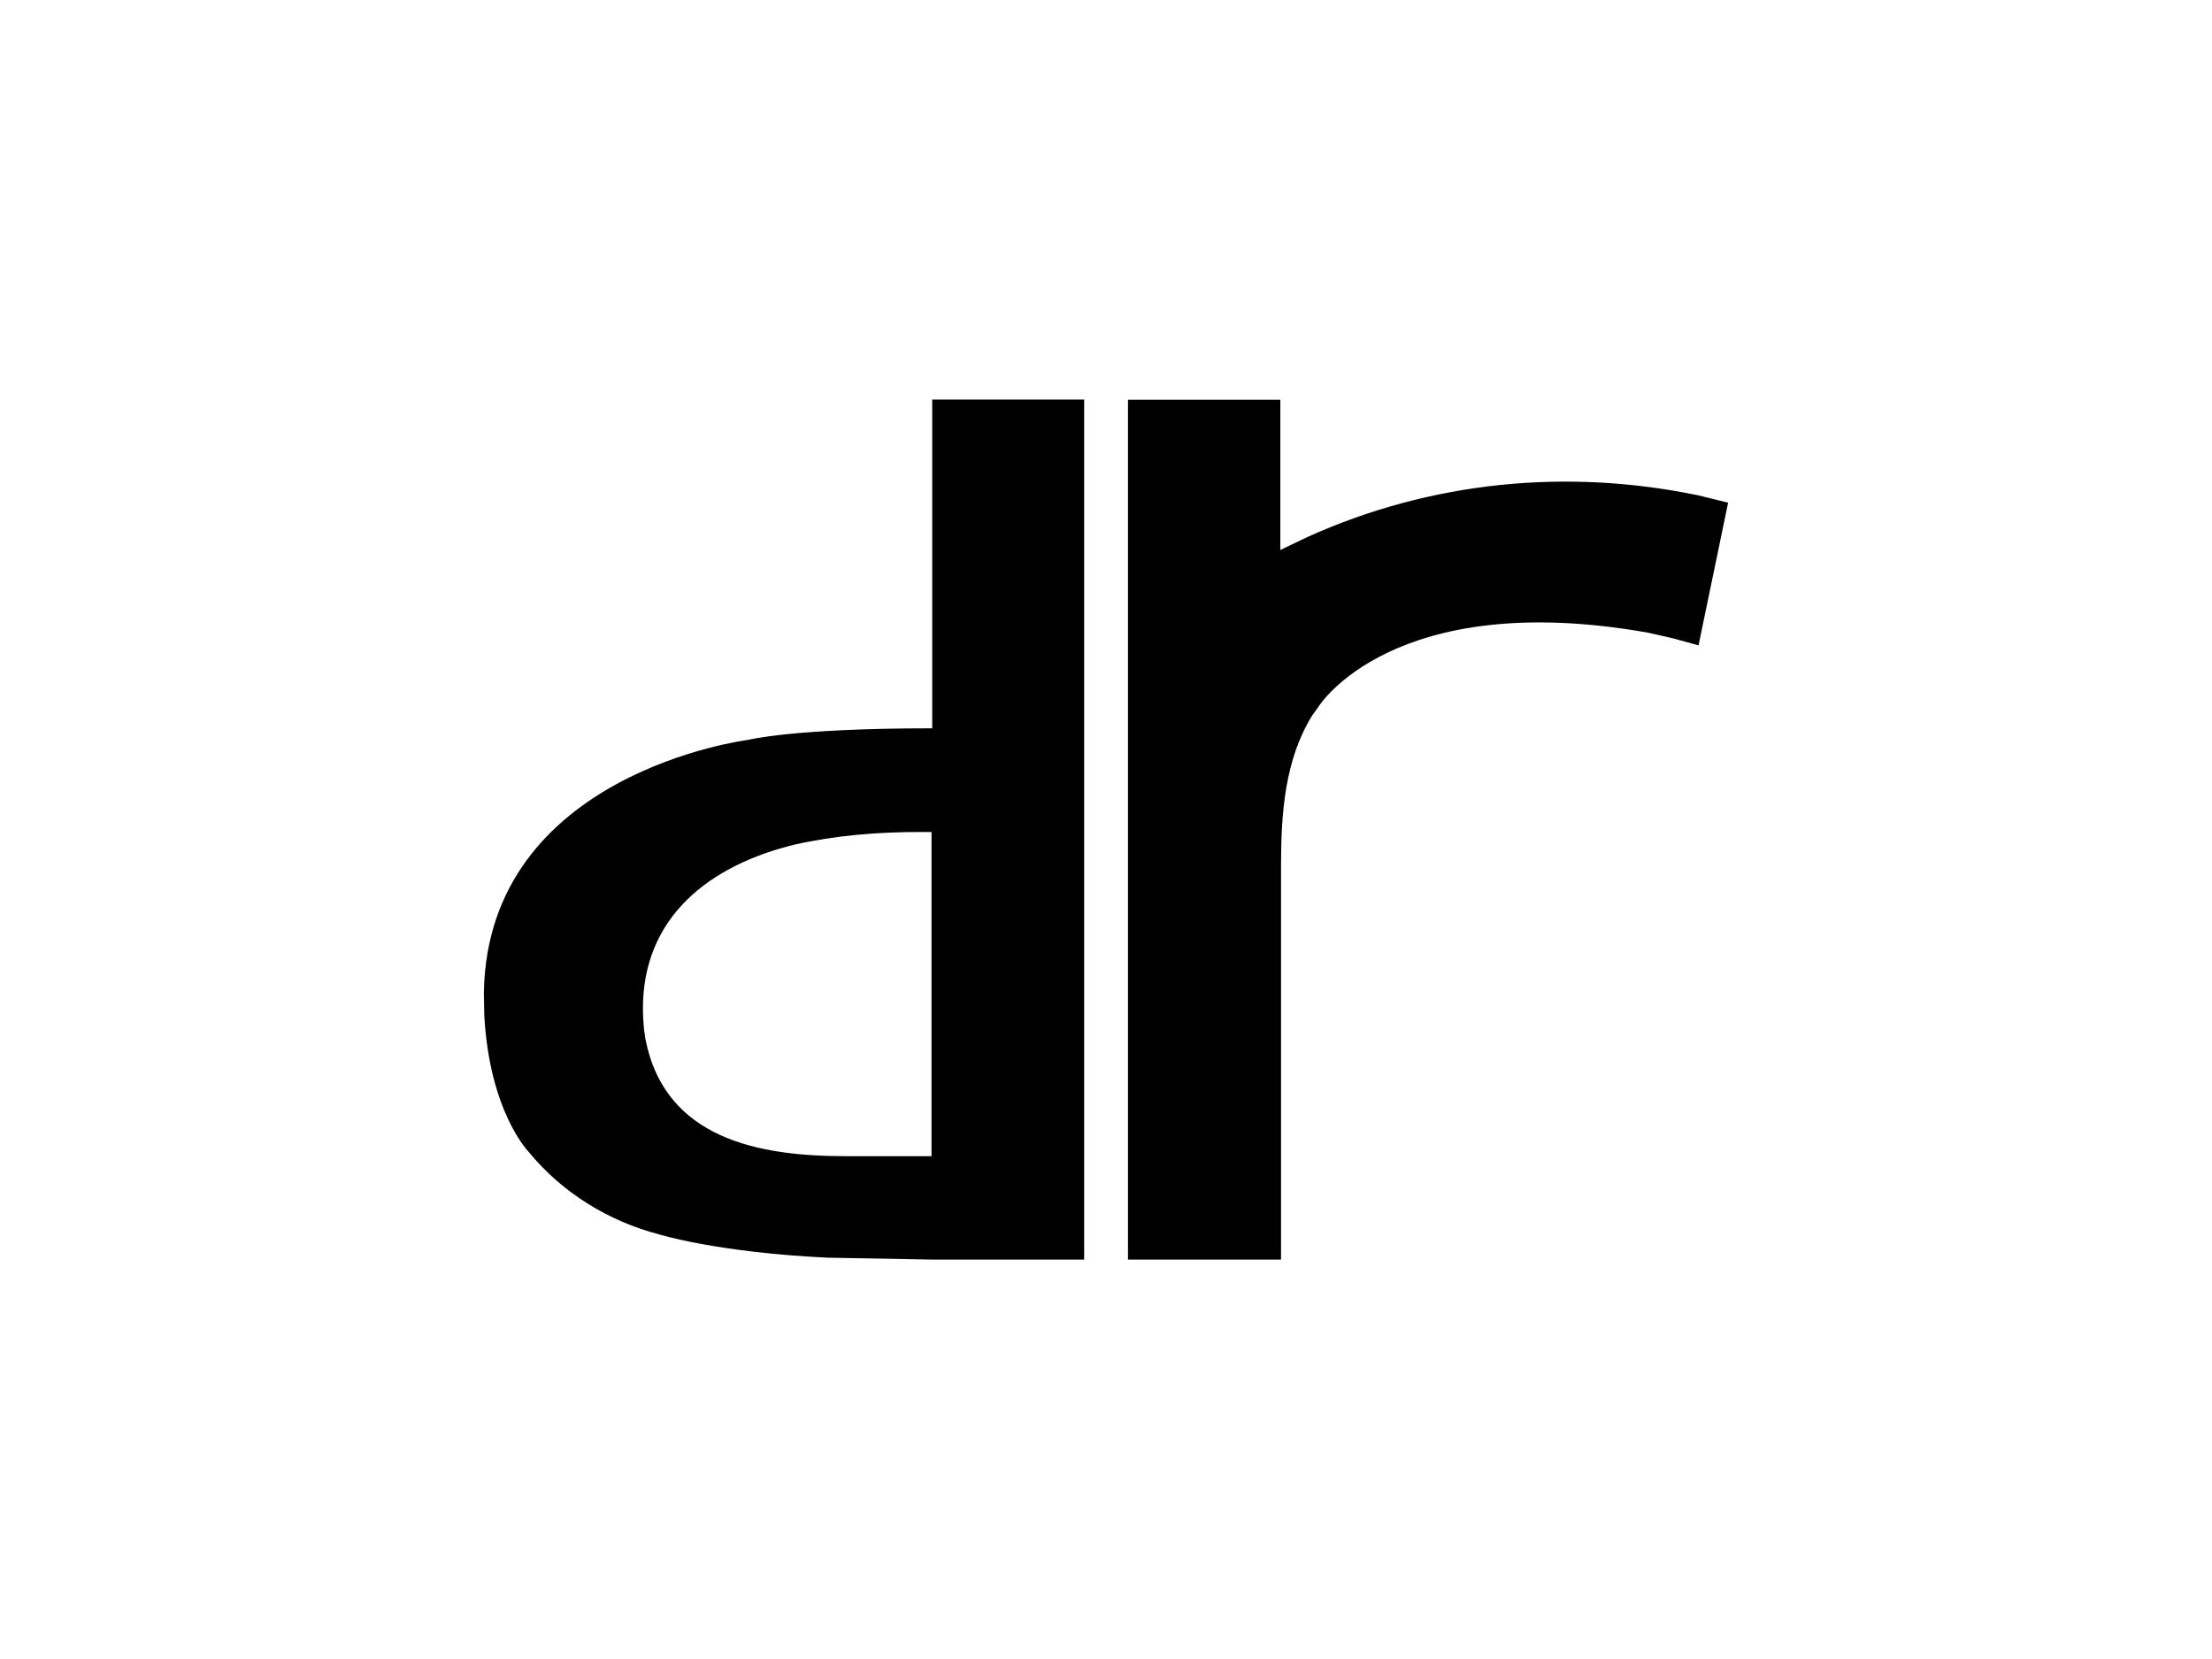 <?xml version="1.0" encoding="UTF-8"?>
<svg id="Livello_1" data-name="Livello 1" xmlns="http://www.w3.org/2000/svg" viewBox="0 0 160 120">
  <g id="dr_logo">
    <path d="M46.69,75.2l-.11-.79-.05-.65c-.41-7,4.37-10.93,10.45-12.54l.42-.11c3.04-.69,6.09-.93,9.19-.93h.79v23.45h-5.5c-.23,0-.46,0-.7,0-6.28,0-13.07-1.24-14.49-8.45M67.43,28.9v23.78c-10.11,0-13.33.84-13.33.84,0,0-18.84,2.35-19.1,18.28l.03,1.64c.38,7.03,3.23,9.9,3.23,9.9,2.4,2.93,5.77,5,9.43,5.95,0,0,4.12,1.29,12.13,1.68l7.64.14h10.96V28.9h-10.98Z"/>
    <path d="M81.59,28.9v62.21h11.07v-28.61c.01-3.66.27-7.54,2.25-10.74l.48-.67s5.36-8.59,23.8-5.33l1.85.42,1.82.5,2.14-10.32-2.16-.53c-9.54-1.98-19.35-1.01-28.24,3l-1.99.95v-10.87h-11.02Z"/>
  </g>
</svg>